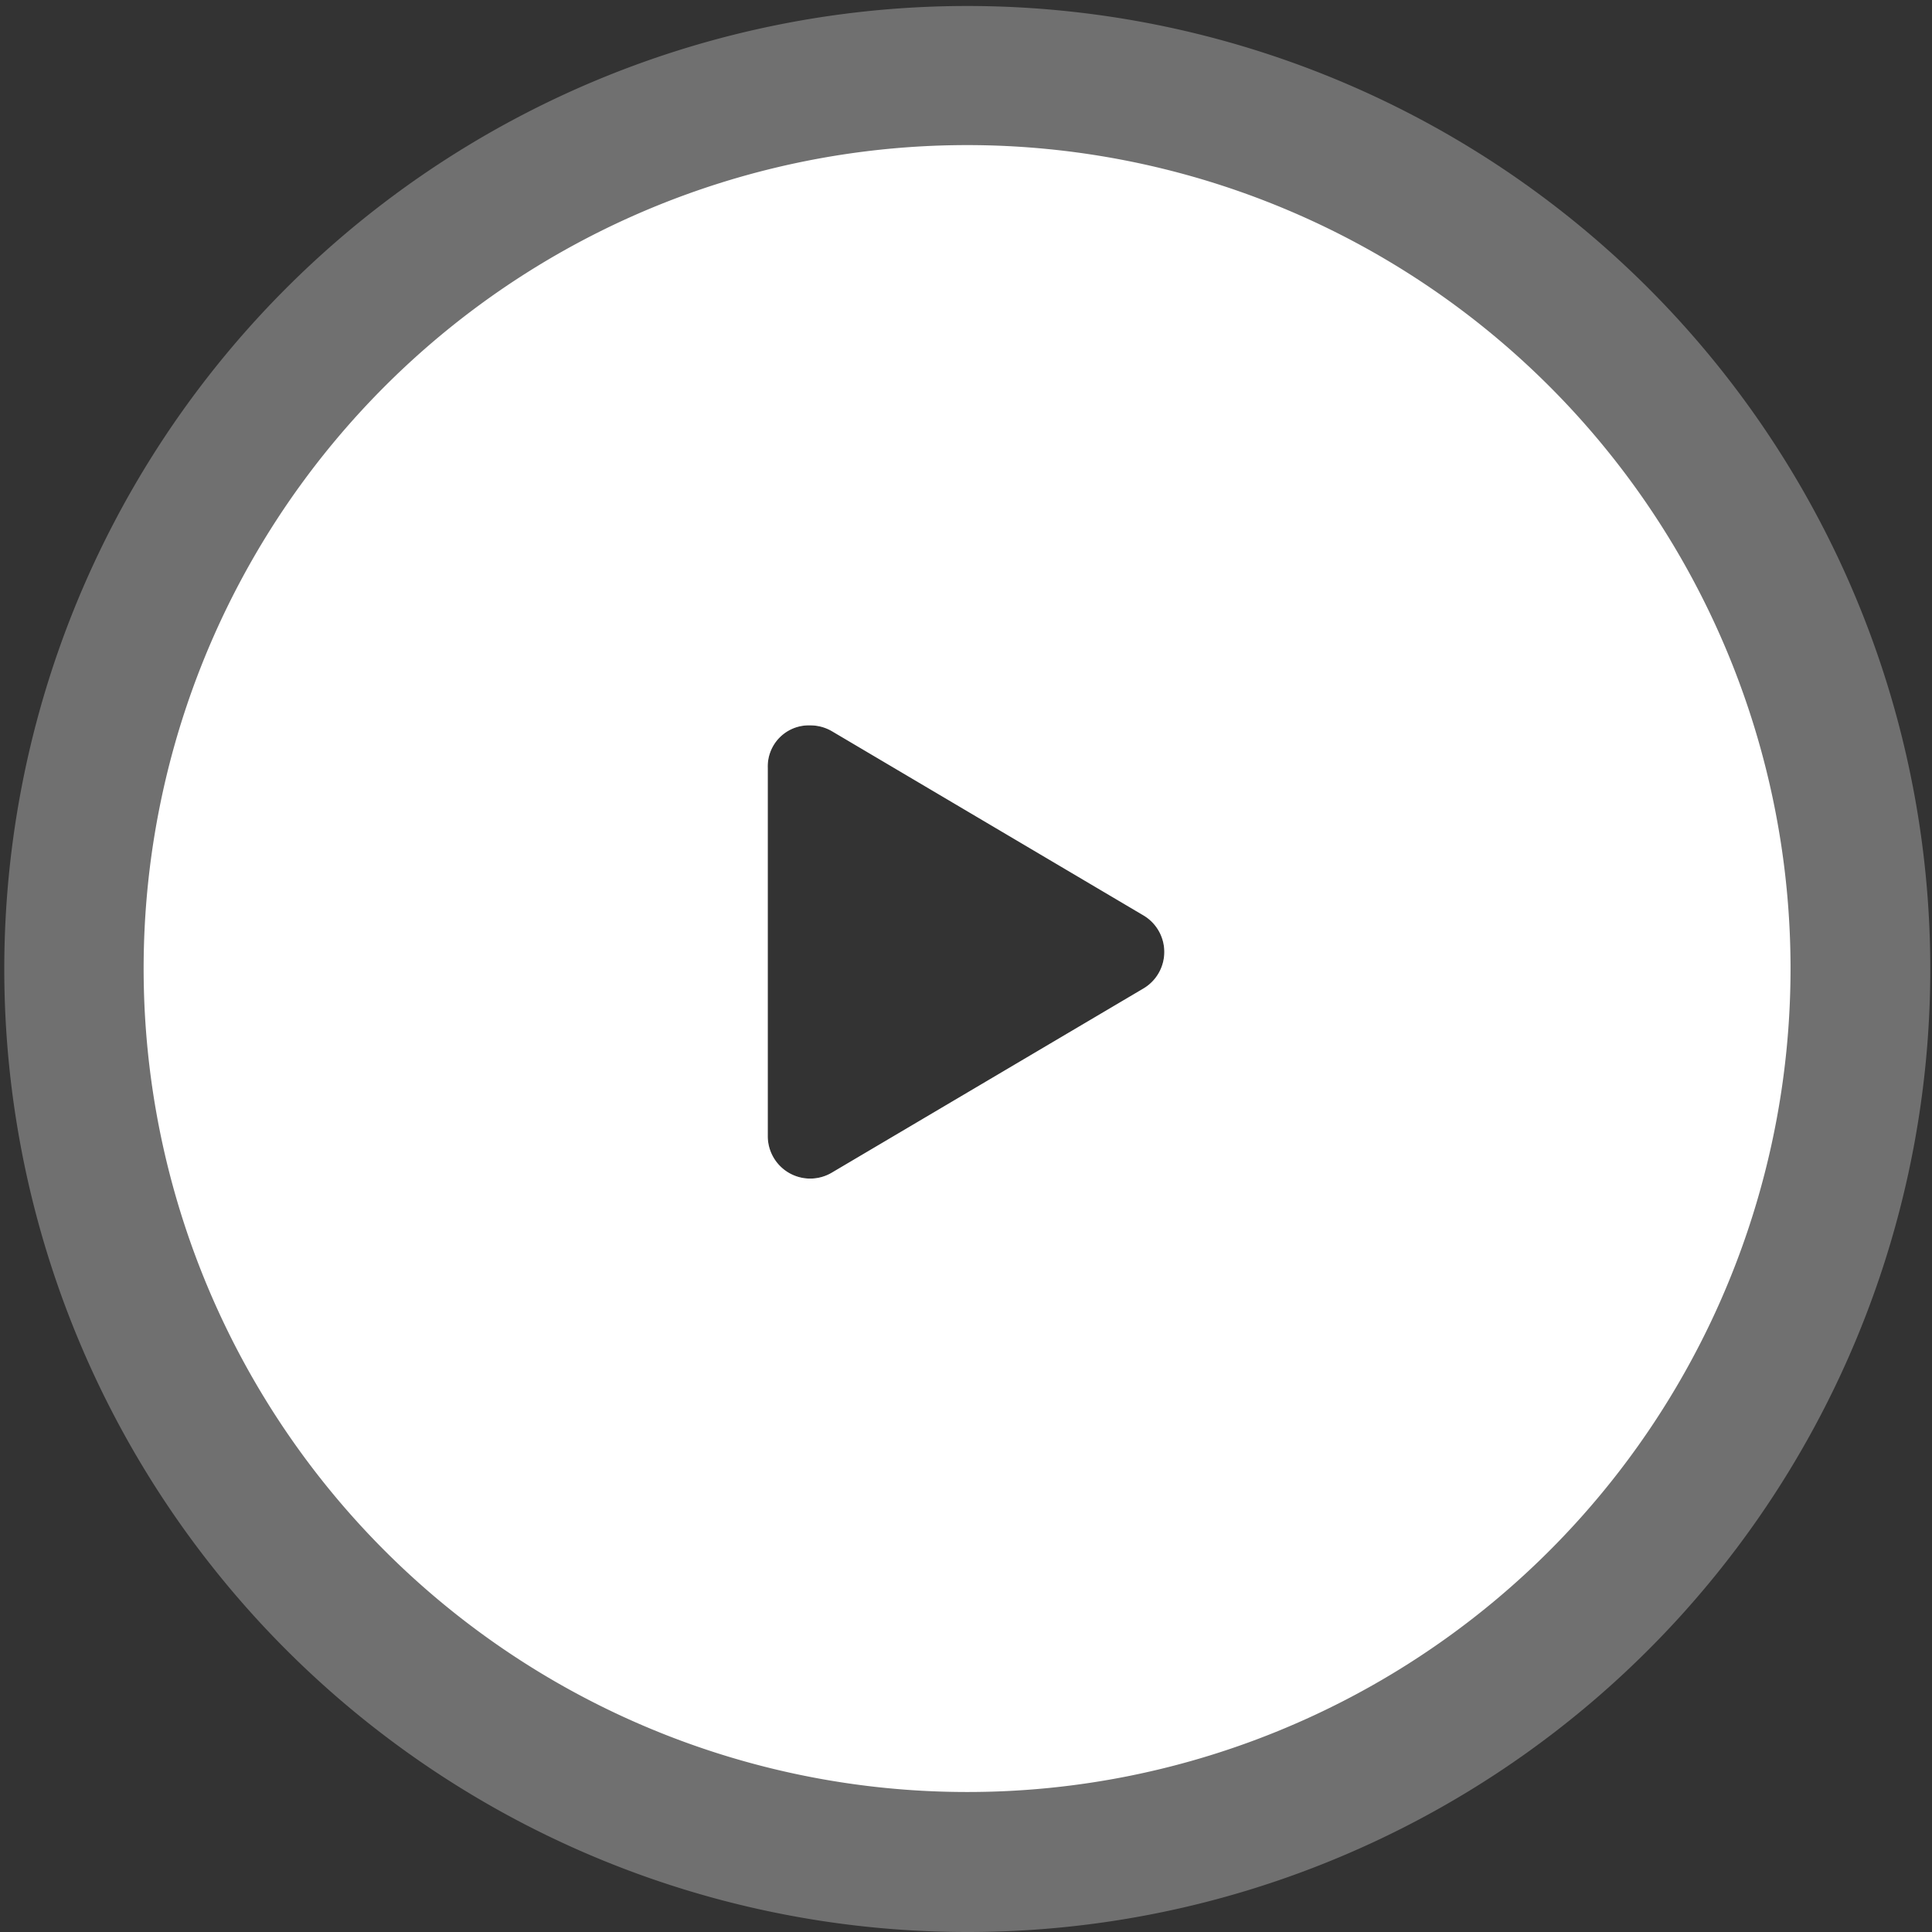 <svg xmlns="http://www.w3.org/2000/svg" width="69" height="69" viewBox="0 0 69 69"><rect x="0" y="0" width="69" height="69" fill="#333333" stroke="none"/><g id="Group_424" data-name="Group 424" transform="translate(-705 -705)"><path id="Subtraction_2" data-name="Subtraction 2" d="M6818.5,561a34.393,34.393,0,1,1,13.43-2.711A34.282,34.282,0,0,1,6818.5,561Zm-5.568-43.094h0a1.465,1.465,0,0,0-1.512,1.513v13.155a1.521,1.521,0,0,0,1.52,1.519,1.494,1.494,0,0,0,.769-.213l11.127-6.577a1.516,1.516,0,0,0,0-2.611l-11.127-6.579a1.525,1.525,0,0,0-.776-.208Z" transform="translate(-6079 213)" fill="#fff" opacity="0.3"></path><path id="Subtraction_1" data-name="Subtraction 1" d="M6813.5,551a29.409,29.409,0,1,1,11.483-2.318A29.314,29.314,0,0,1,6813.5,551Zm-5.567-38.094a1.466,1.466,0,0,0-1.513,1.514v13.155a1.515,1.515,0,0,0,2.289,1.305l11.128-6.576a1.517,1.517,0,0,0,0-2.612l-11.128-6.579A1.526,1.526,0,0,0,6807.932,512.906Z" transform="translate(-6074 218)" fill="#fff"></path></g></svg>